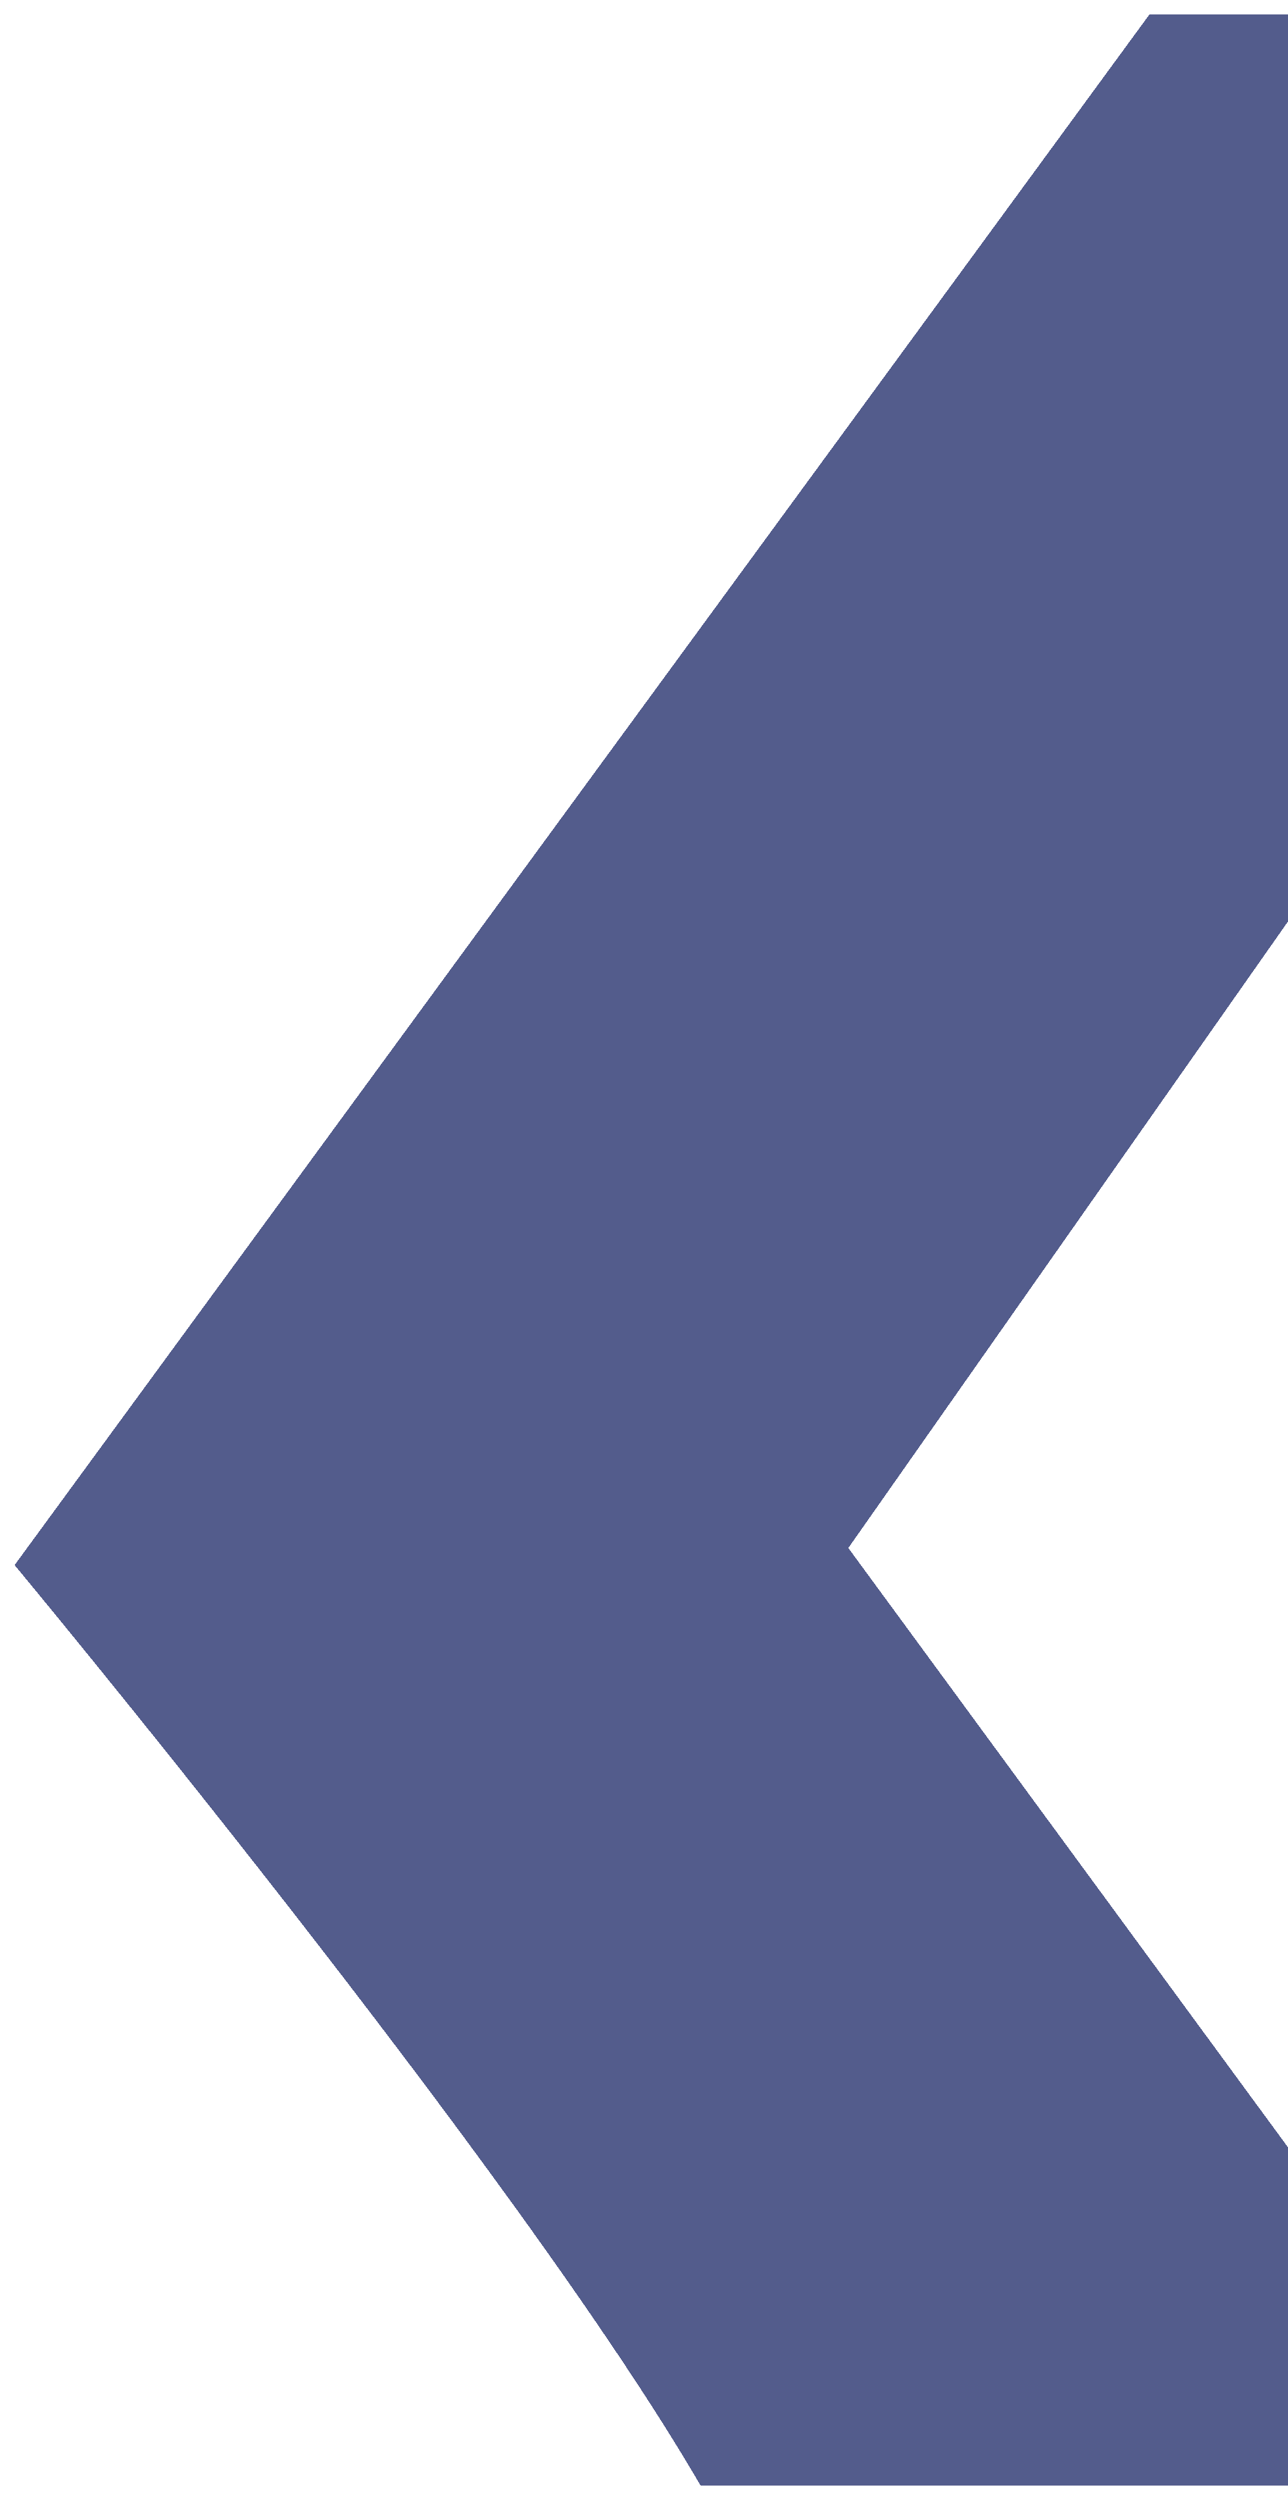 <?xml version="1.0" encoding="UTF-8"?>
<svg xmlns="http://www.w3.org/2000/svg" width="353" height="685" viewBox="0 0 353 685" fill="none">
  <g filter="url(#filter0_d_44_17)">
    <path d="M4 424.808C4 424.808 142 590.854 192 677H421L232.5 420.123L376.5 215H476V0H315L4 424.808Z" fill="#28346F" fill-opacity="0.8" shape-rendering="crispEdges"></path>
  </g>
  <defs>
    <filter id="filter0_d_44_17" x="0" y="0" width="480" height="685" color-interpolation-filters="sRGB">
      <feFlood flood-opacity="0" result="BackgroundImageFix"></feFlood>
      <feColorMatrix in="SourceAlpha" type="matrix" values="0 0 0 0 0 0 0 0 0 0 0 0 0 0 0 0 0 0 127 0" result="hardAlpha"></feColorMatrix>
      <feOffset dy="4"></feOffset>
      <feGaussianBlur stdDeviation="2"></feGaussianBlur>
      <feComposite in2="hardAlpha" operator="out"></feComposite>
      <feColorMatrix type="matrix" values="0 0 0 0 0 0 0 0 0 0 0 0 0 0 0 0 0 0 0.25 0"></feColorMatrix>
      <feBlend mode="normal" in2="BackgroundImageFix" result="effect1_dropShadow_44_17"></feBlend>
      <feBlend mode="normal" in="SourceGraphic" in2="effect1_dropShadow_44_17" result="shape"></feBlend>
    </filter>
  </defs>
</svg>
